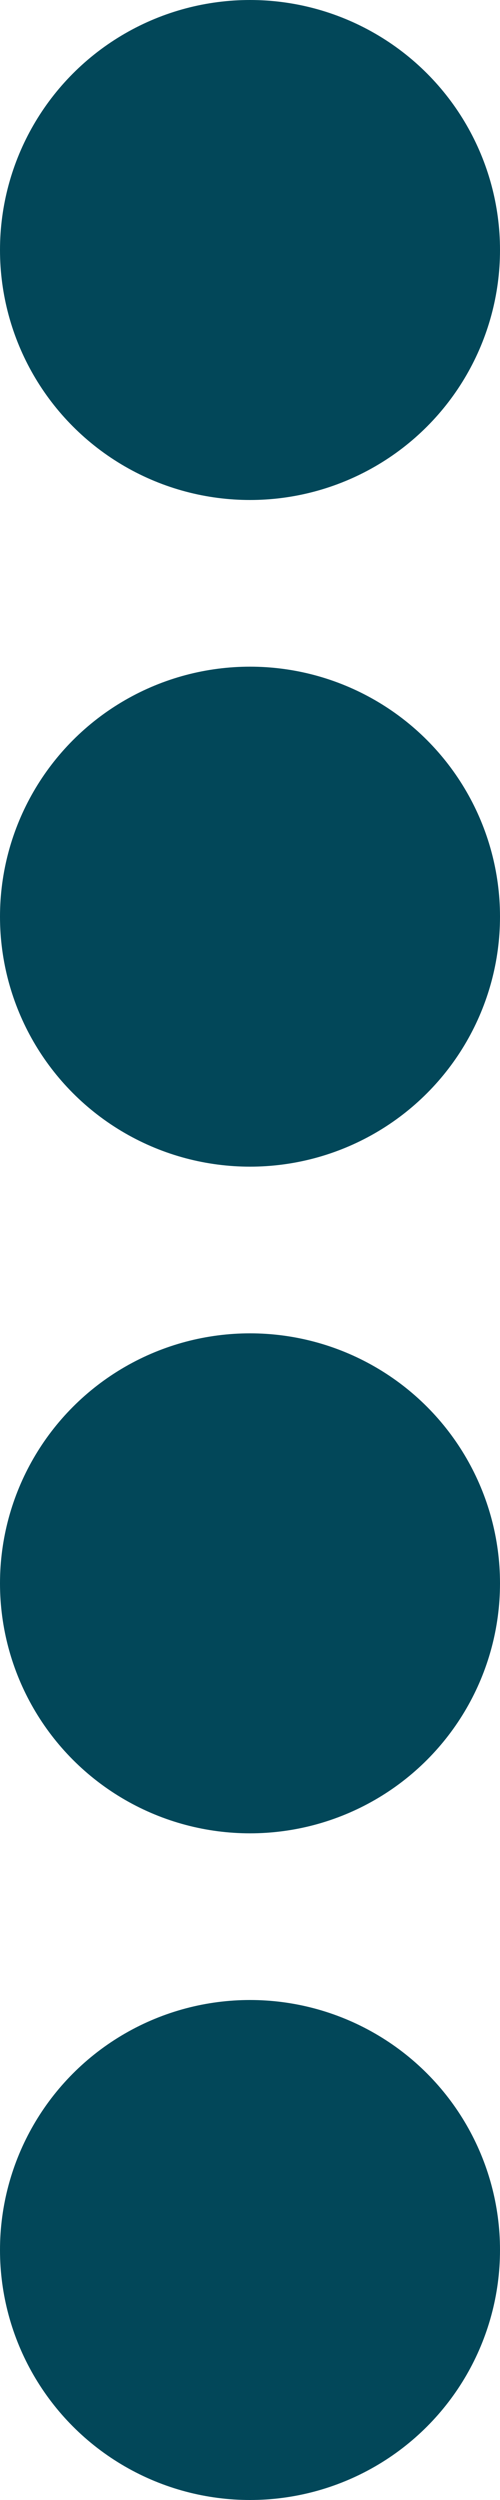 <?xml version="1.0" encoding="UTF-8"?> <svg xmlns="http://www.w3.org/2000/svg" viewBox="0 0 3 15"><defs><style>.cls-1{fill:#024759;}</style></defs><title>Element 1</title><g id="Ebene_2" data-name="Ebene 2"><g id="Ebene_1-2" data-name="Ebene 1"><circle class="cls-1" cx="1.5" cy="1.5" r="1.5"></circle><circle class="cls-1" cx="1.5" cy="5.5" r="1.5"></circle><circle class="cls-1" cx="1.5" cy="9.5" r="1.5"></circle><circle class="cls-1" cx="1.5" cy="13.5" r="1.5"></circle></g></g></svg> 